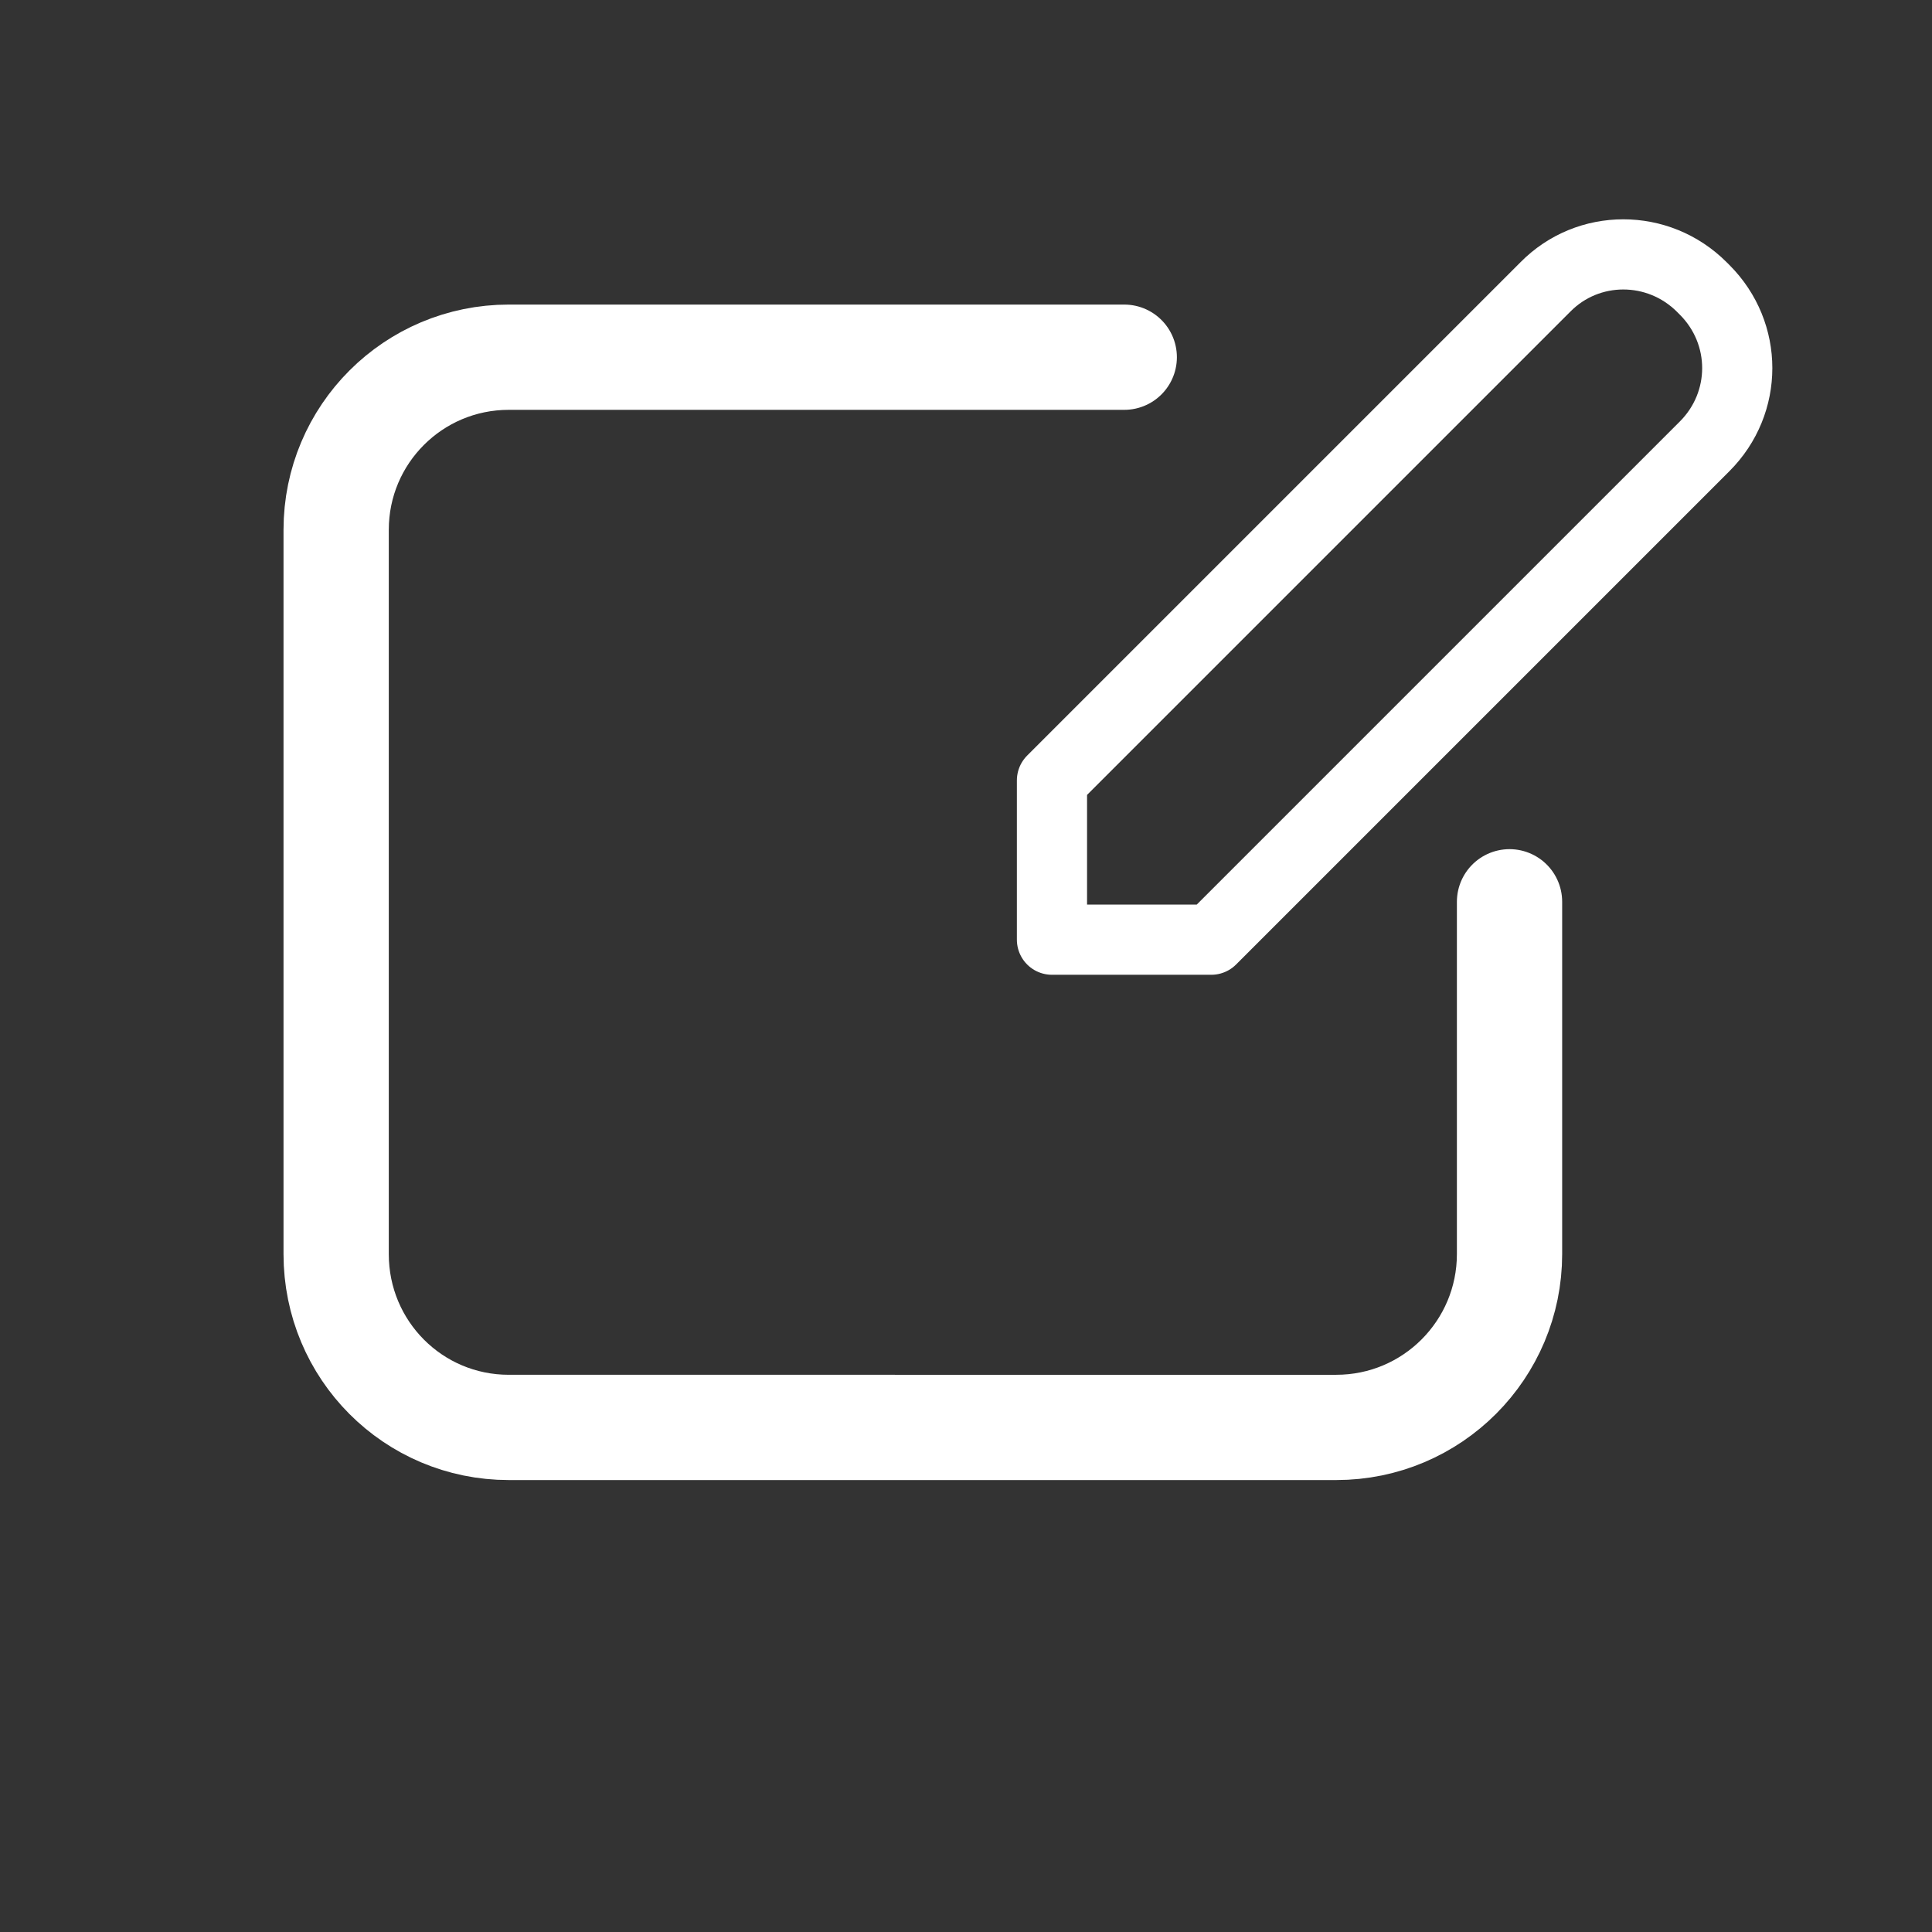 <?xml version="1.0" encoding="UTF-8"?> <svg xmlns="http://www.w3.org/2000/svg" id="Calque_1" version="1.2" viewBox="0 0 27.53 27.53"><rect x="0" y="0" width="27.53" height="27.53" fill="#333333" stroke="none"/><path d="M24.28,4.12l-.03-.03c-.62-.62-1.62-.62-2.23,0l-7.03,7.03h0s0,2.27,0,2.27h2.27s7.03-7.03,7.03-7.03c.62-.62.62-1.61,0-2.23Z" fill="none" stroke="#fff" stroke-linecap="round" stroke-linejoin="round"></path><path d="M21.51,12.85v5.02c0,1.36-1.1,2.47-2.47,2.47H7.25c-1.36,0-2.46-1.1-2.46-2.47V7.55c0-1.36,1.1-2.46,2.46-2.46h8.77" fill="none" stroke="#fff" stroke-linecap="round" stroke-linejoin="round" stroke-width="1.5"></path></svg> 